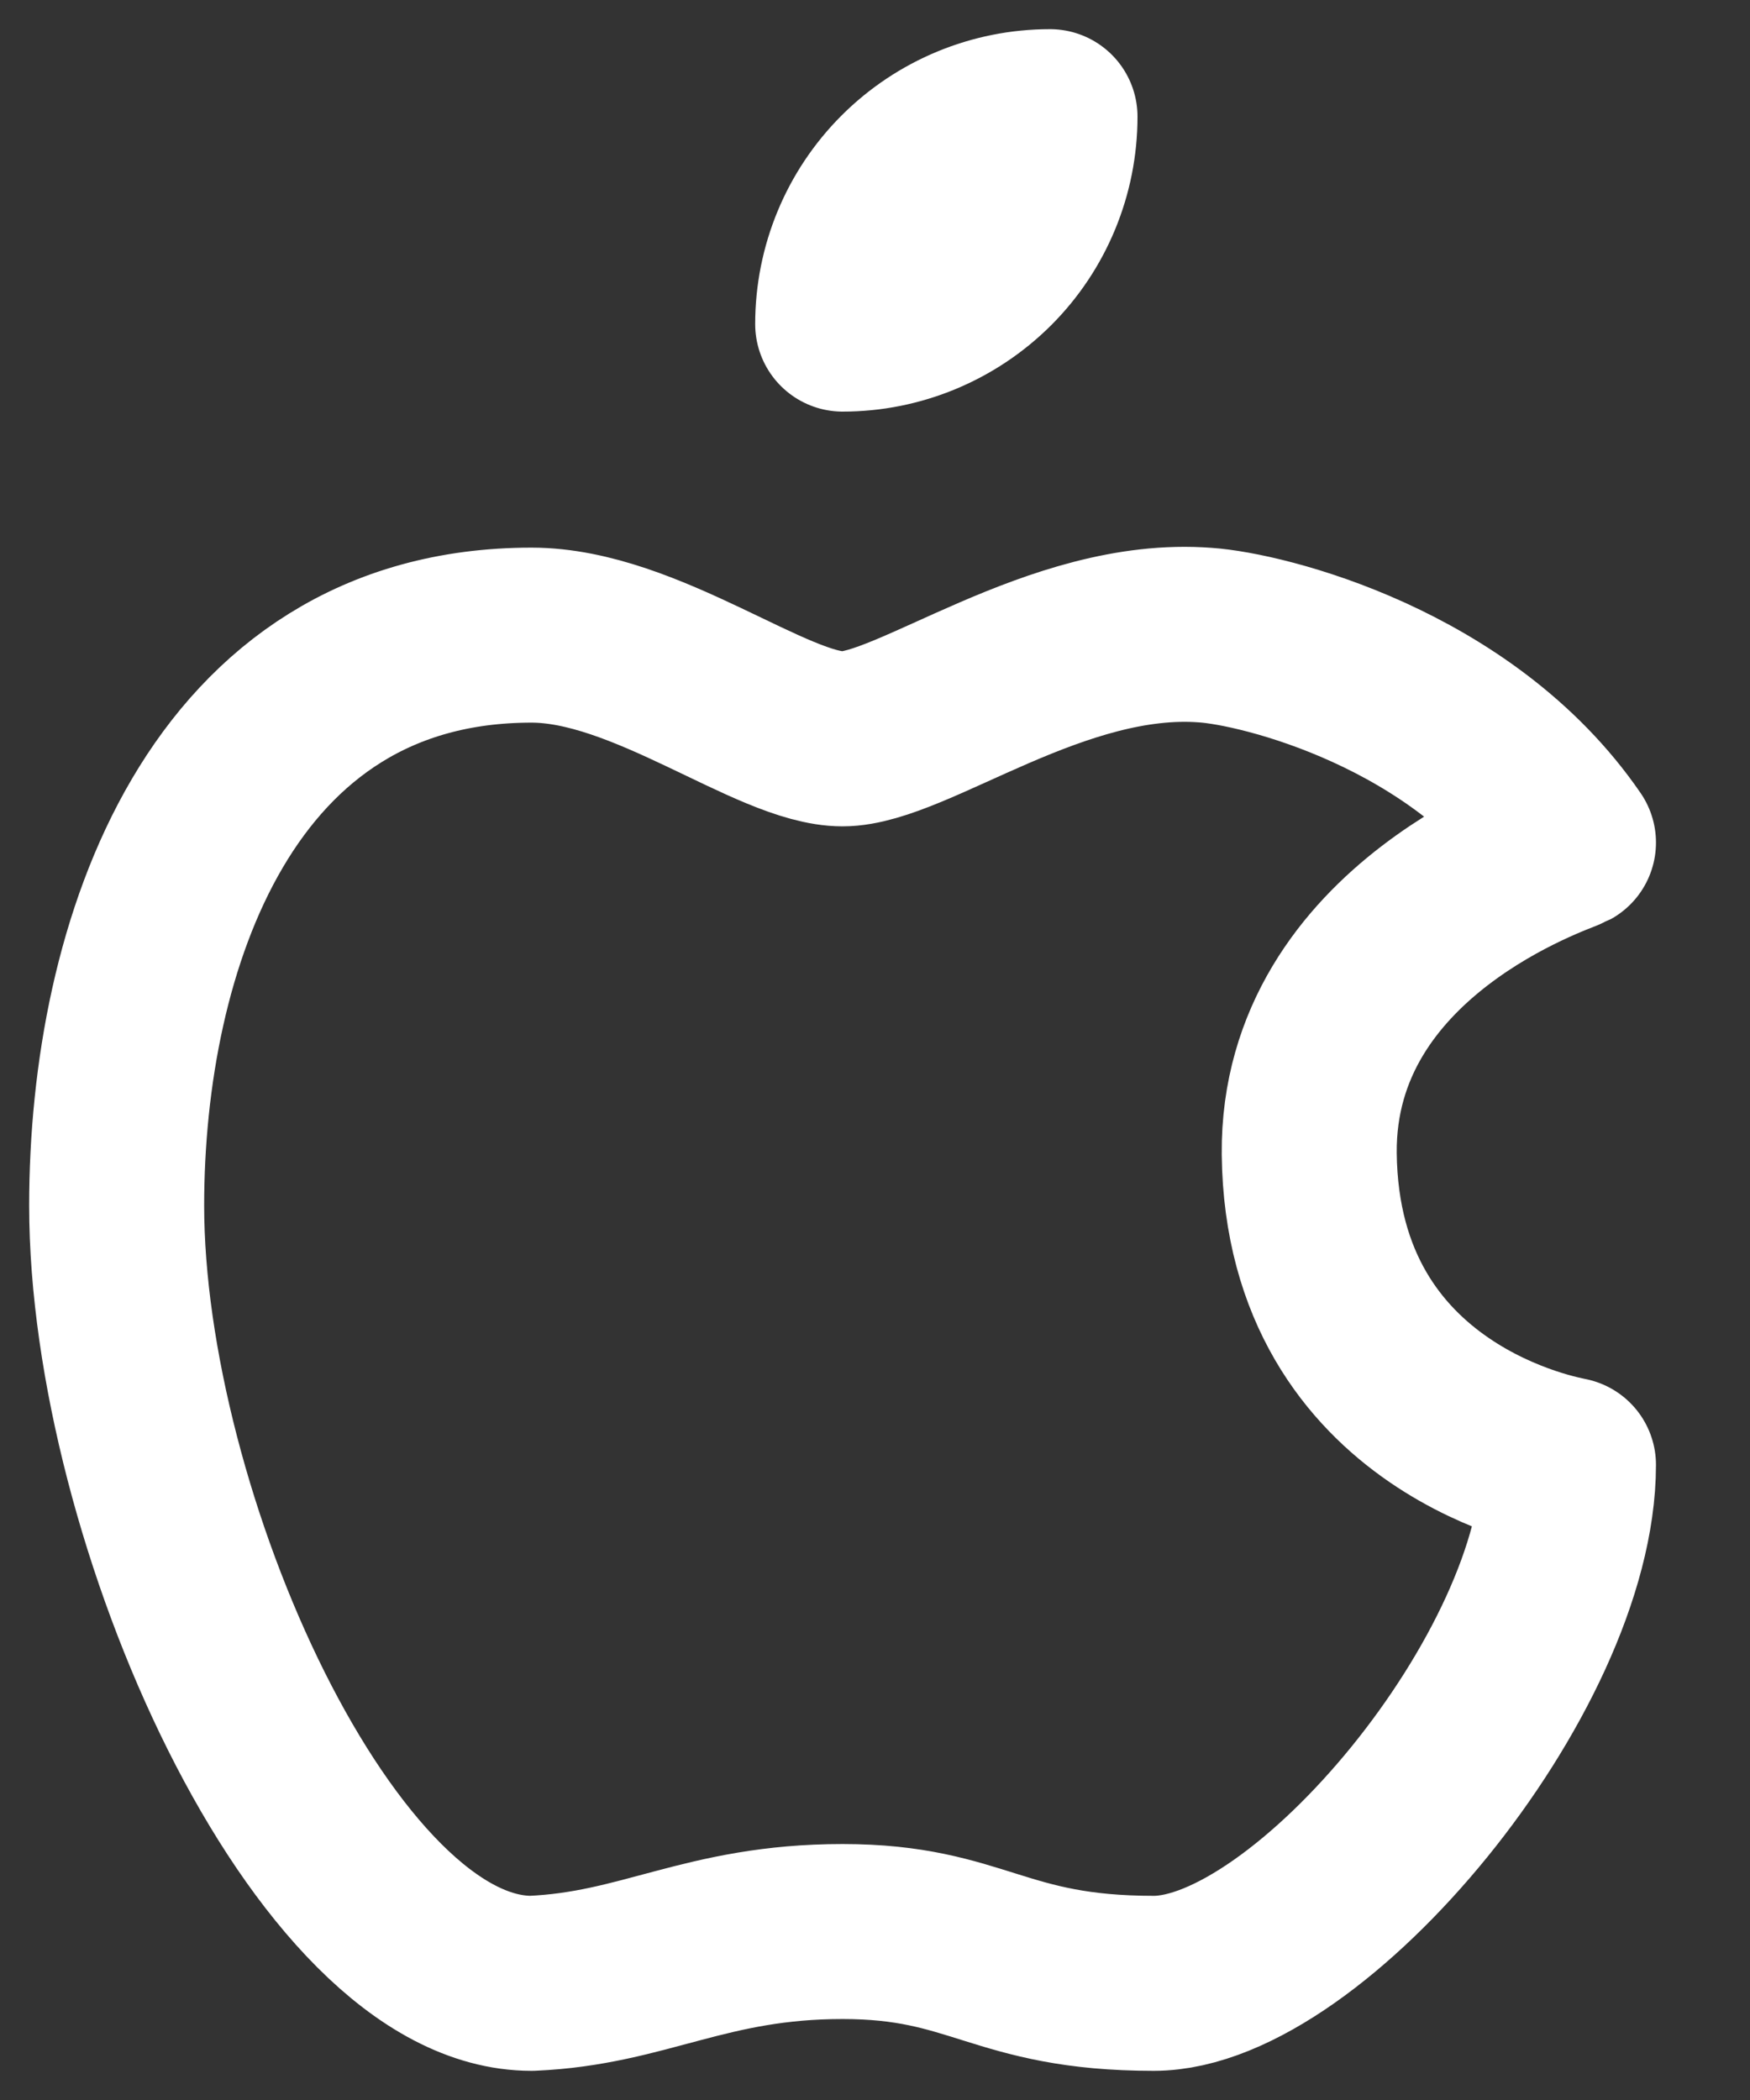 <svg width="15" height="18" viewBox="0 0 15 18" fill="none" xmlns="http://www.w3.org/2000/svg">
<rect x="0" y="0" width="15" height="18" fill="#333333" stroke="none"/>
<path d="M4.556 5.444C1.889 5.444 1 8.111 1 10.333C1 13 2.778 17 4.556 17C5.523 16.959 6.048 16.556 7.222 16.556C8.388 16.556 8.556 17 9.889 17C11.222 17 13.444 14.333 13.444 12.556C13.42 12.547 11.247 12.197 11.222 9.889C11.205 7.96 13.37 7.263 13.444 7.222C12.535 5.896 10.821 5.477 10.333 5.444C9.06 5.346 7.818 6.333 7.222 6.333C6.618 6.333 5.533 5.444 4.556 5.444Z" stroke="white" stroke-width="1.5" stroke-linecap="round" stroke-linejoin="round"/>
<path d="M7.223 2.778C7.694 2.778 8.146 2.59 8.48 2.257C8.813 1.924 9 1.472 9 1C8.529 1 8.077 1.187 7.743 1.521C7.41 1.854 7.223 2.306 7.223 2.778Z" stroke="white" stroke-width="1.5" stroke-linecap="round" stroke-linejoin="round"/>
</svg>

